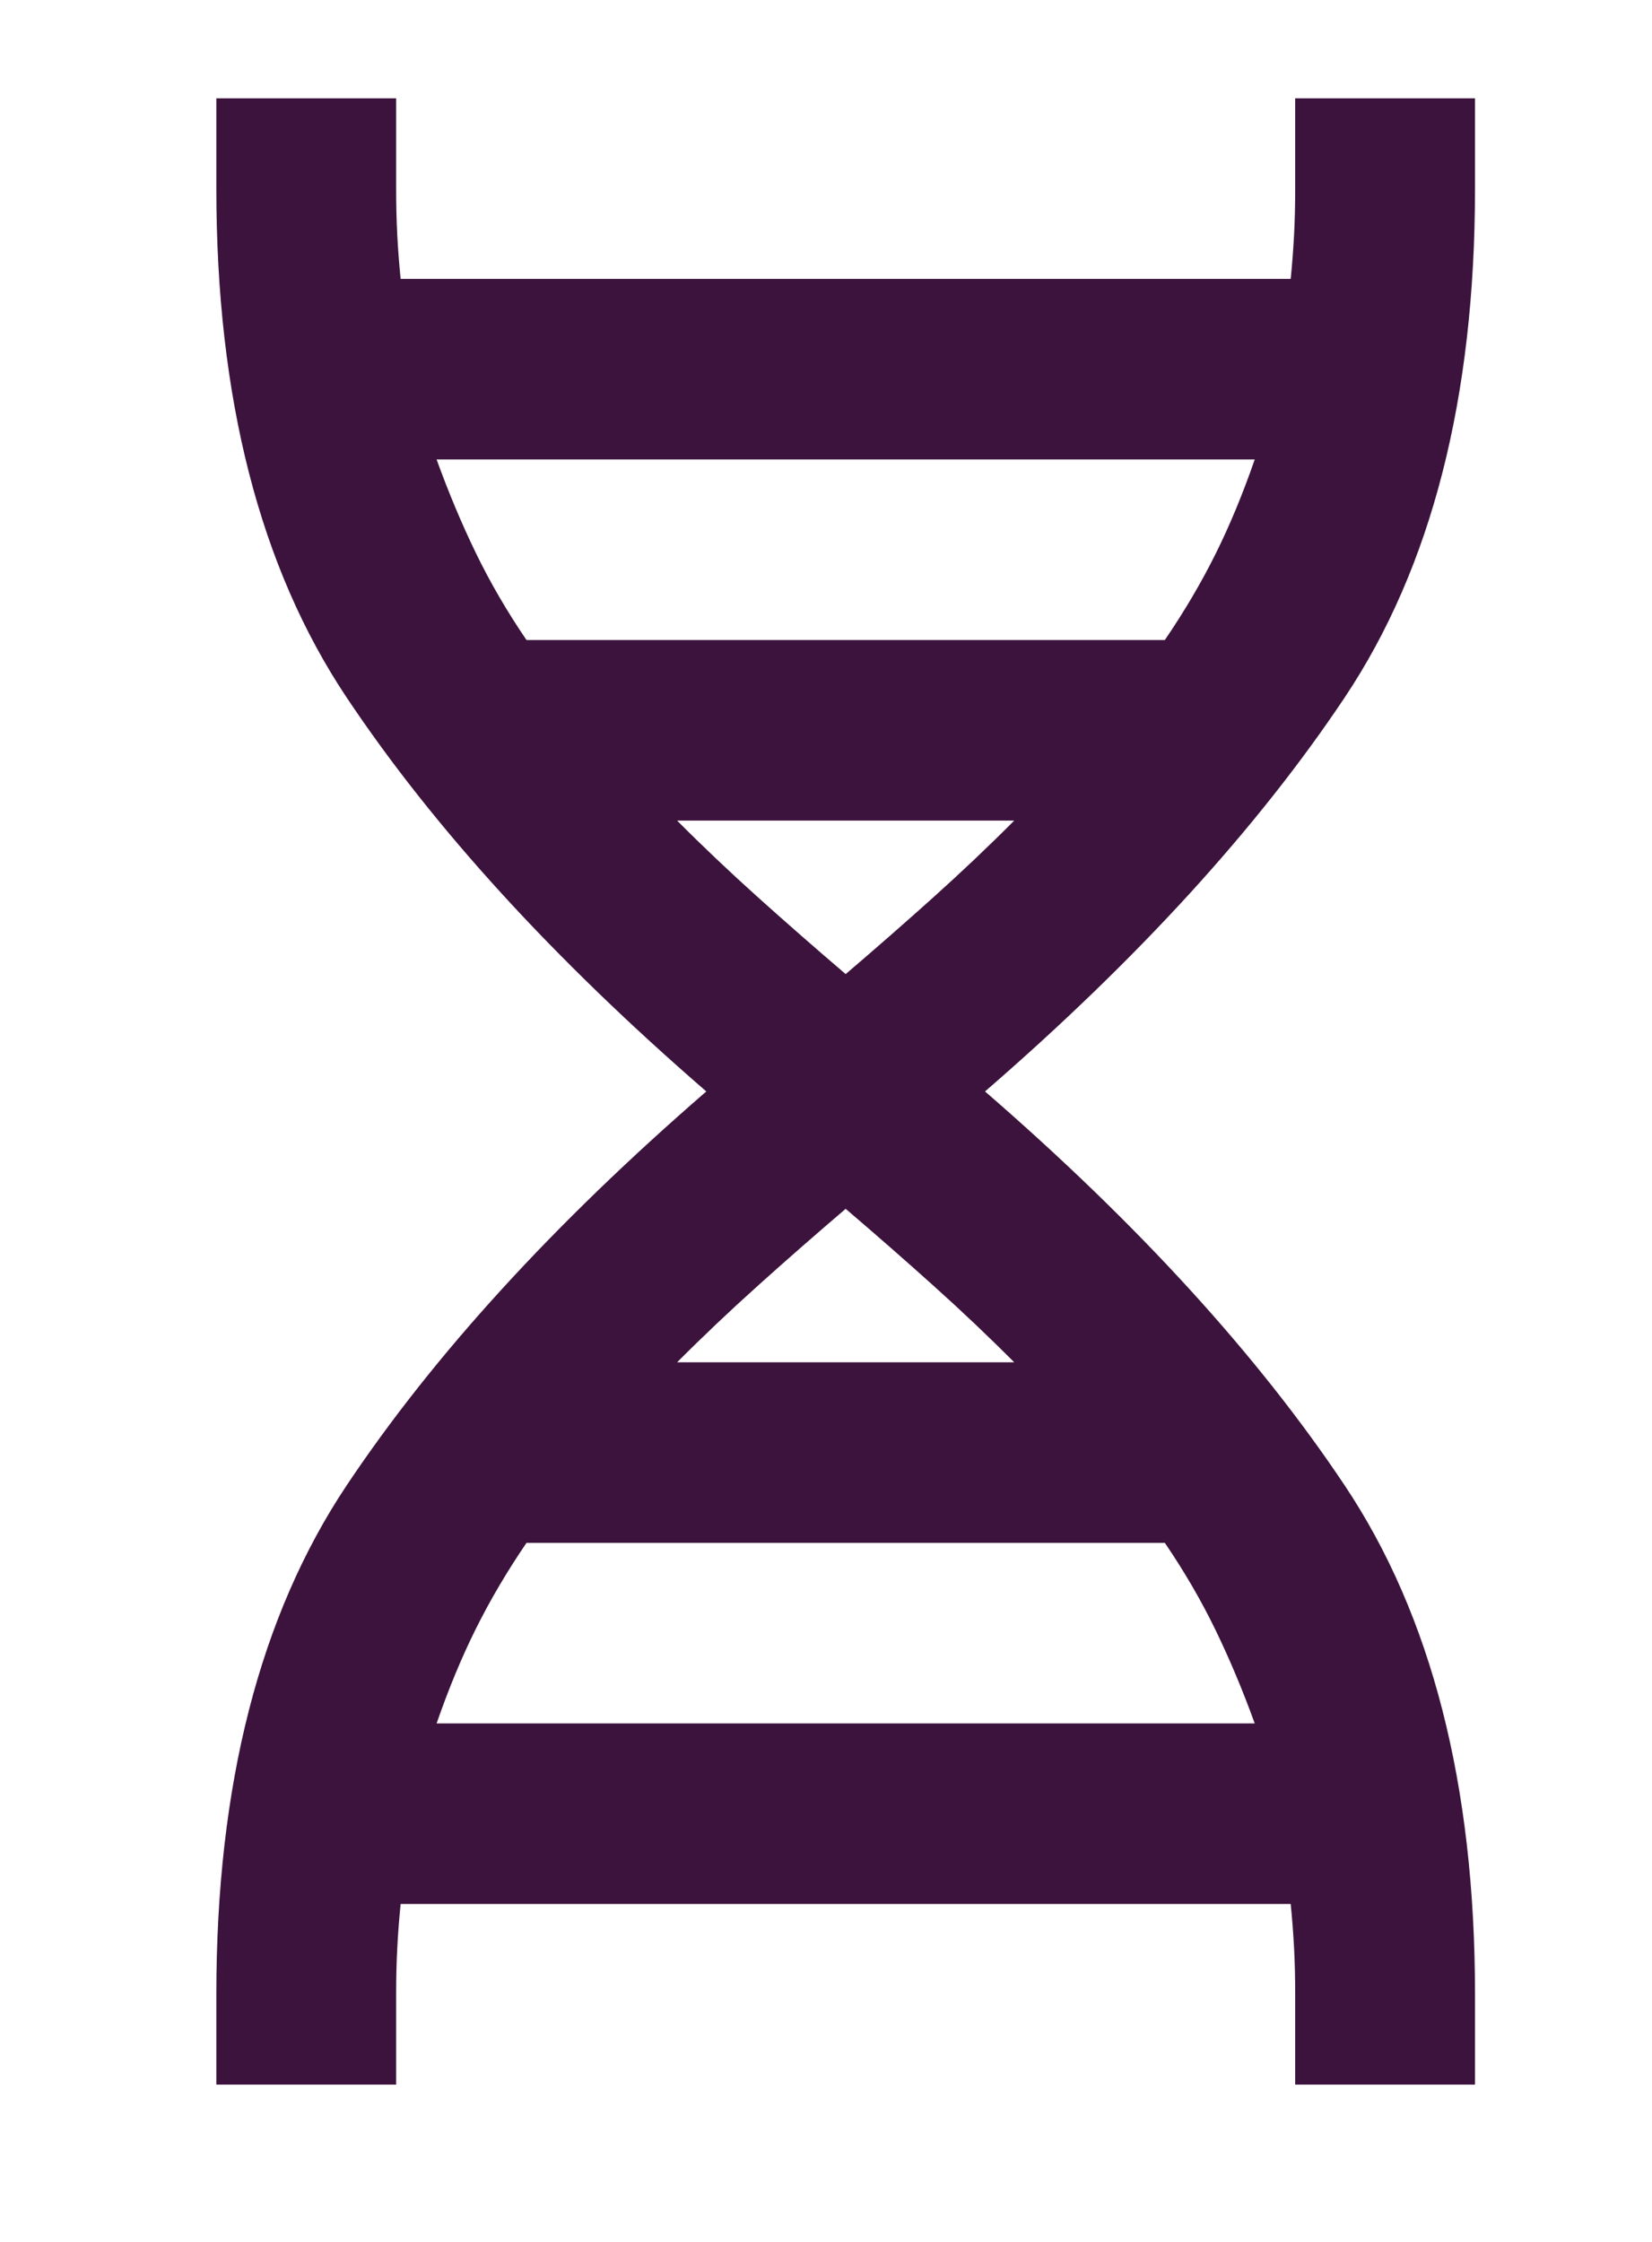 <?xml version="1.0" encoding="UTF-8"?>
<svg xmlns="http://www.w3.org/2000/svg" width="84" height="114" viewBox="0 0 84 114" fill="none">
  <path d="M11 106V101.409C11 90.773 13.21 82.146 17.629 75.528C22.048 68.909 28.143 62.233 35.914 55.5C28.143 48.767 22.048 42.091 17.629 35.472C13.21 28.854 11 20.227 11 9.591V5H20.143V9.591C20.143 10.433 20.162 11.217 20.2 11.944C20.238 12.671 20.295 13.417 20.371 14.182H65.629C65.705 13.417 65.762 12.671 65.8 11.944C65.838 11.217 65.857 10.433 65.857 9.591V5H75V9.591C75 20.227 72.79 28.854 68.371 35.472C63.952 42.091 57.857 48.767 50.086 55.5C57.857 62.233 63.952 68.909 68.371 75.528C72.79 82.146 75 90.773 75 101.409V106H65.857V101.409C65.857 100.567 65.838 99.783 65.8 99.056C65.762 98.329 65.705 97.583 65.629 96.818H20.371C20.295 97.583 20.238 98.329 20.2 99.056C20.162 99.783 20.143 100.567 20.143 101.409V106H11ZM26.771 32.545H59.229C60.219 31.092 61.076 29.638 61.8 28.184C62.524 26.73 63.191 25.123 63.8 23.364H22.2C22.809 25.047 23.476 26.635 24.2 28.127C24.924 29.619 25.781 31.092 26.771 32.545ZM43 49.532C44.524 48.231 46.01 46.93 47.457 45.63C48.905 44.329 50.276 43.028 51.571 41.727H34.429C35.724 43.028 37.095 44.329 38.543 45.63C39.99 46.93 41.476 48.231 43 49.532ZM34.429 69.273H51.571C50.276 67.972 48.905 66.671 47.457 65.371C46.01 64.07 44.524 62.769 43 61.468C41.476 62.769 39.99 64.07 38.543 65.371C37.095 66.671 35.724 67.972 34.429 69.273ZM22.2 87.636H63.8C63.191 85.953 62.524 84.365 61.8 82.873C61.076 81.381 60.219 79.908 59.229 78.454H26.771C25.781 79.908 24.924 81.362 24.2 82.816C23.476 84.27 22.809 85.876 22.2 87.636Z" fill="#3C133D"></path>
</svg>
